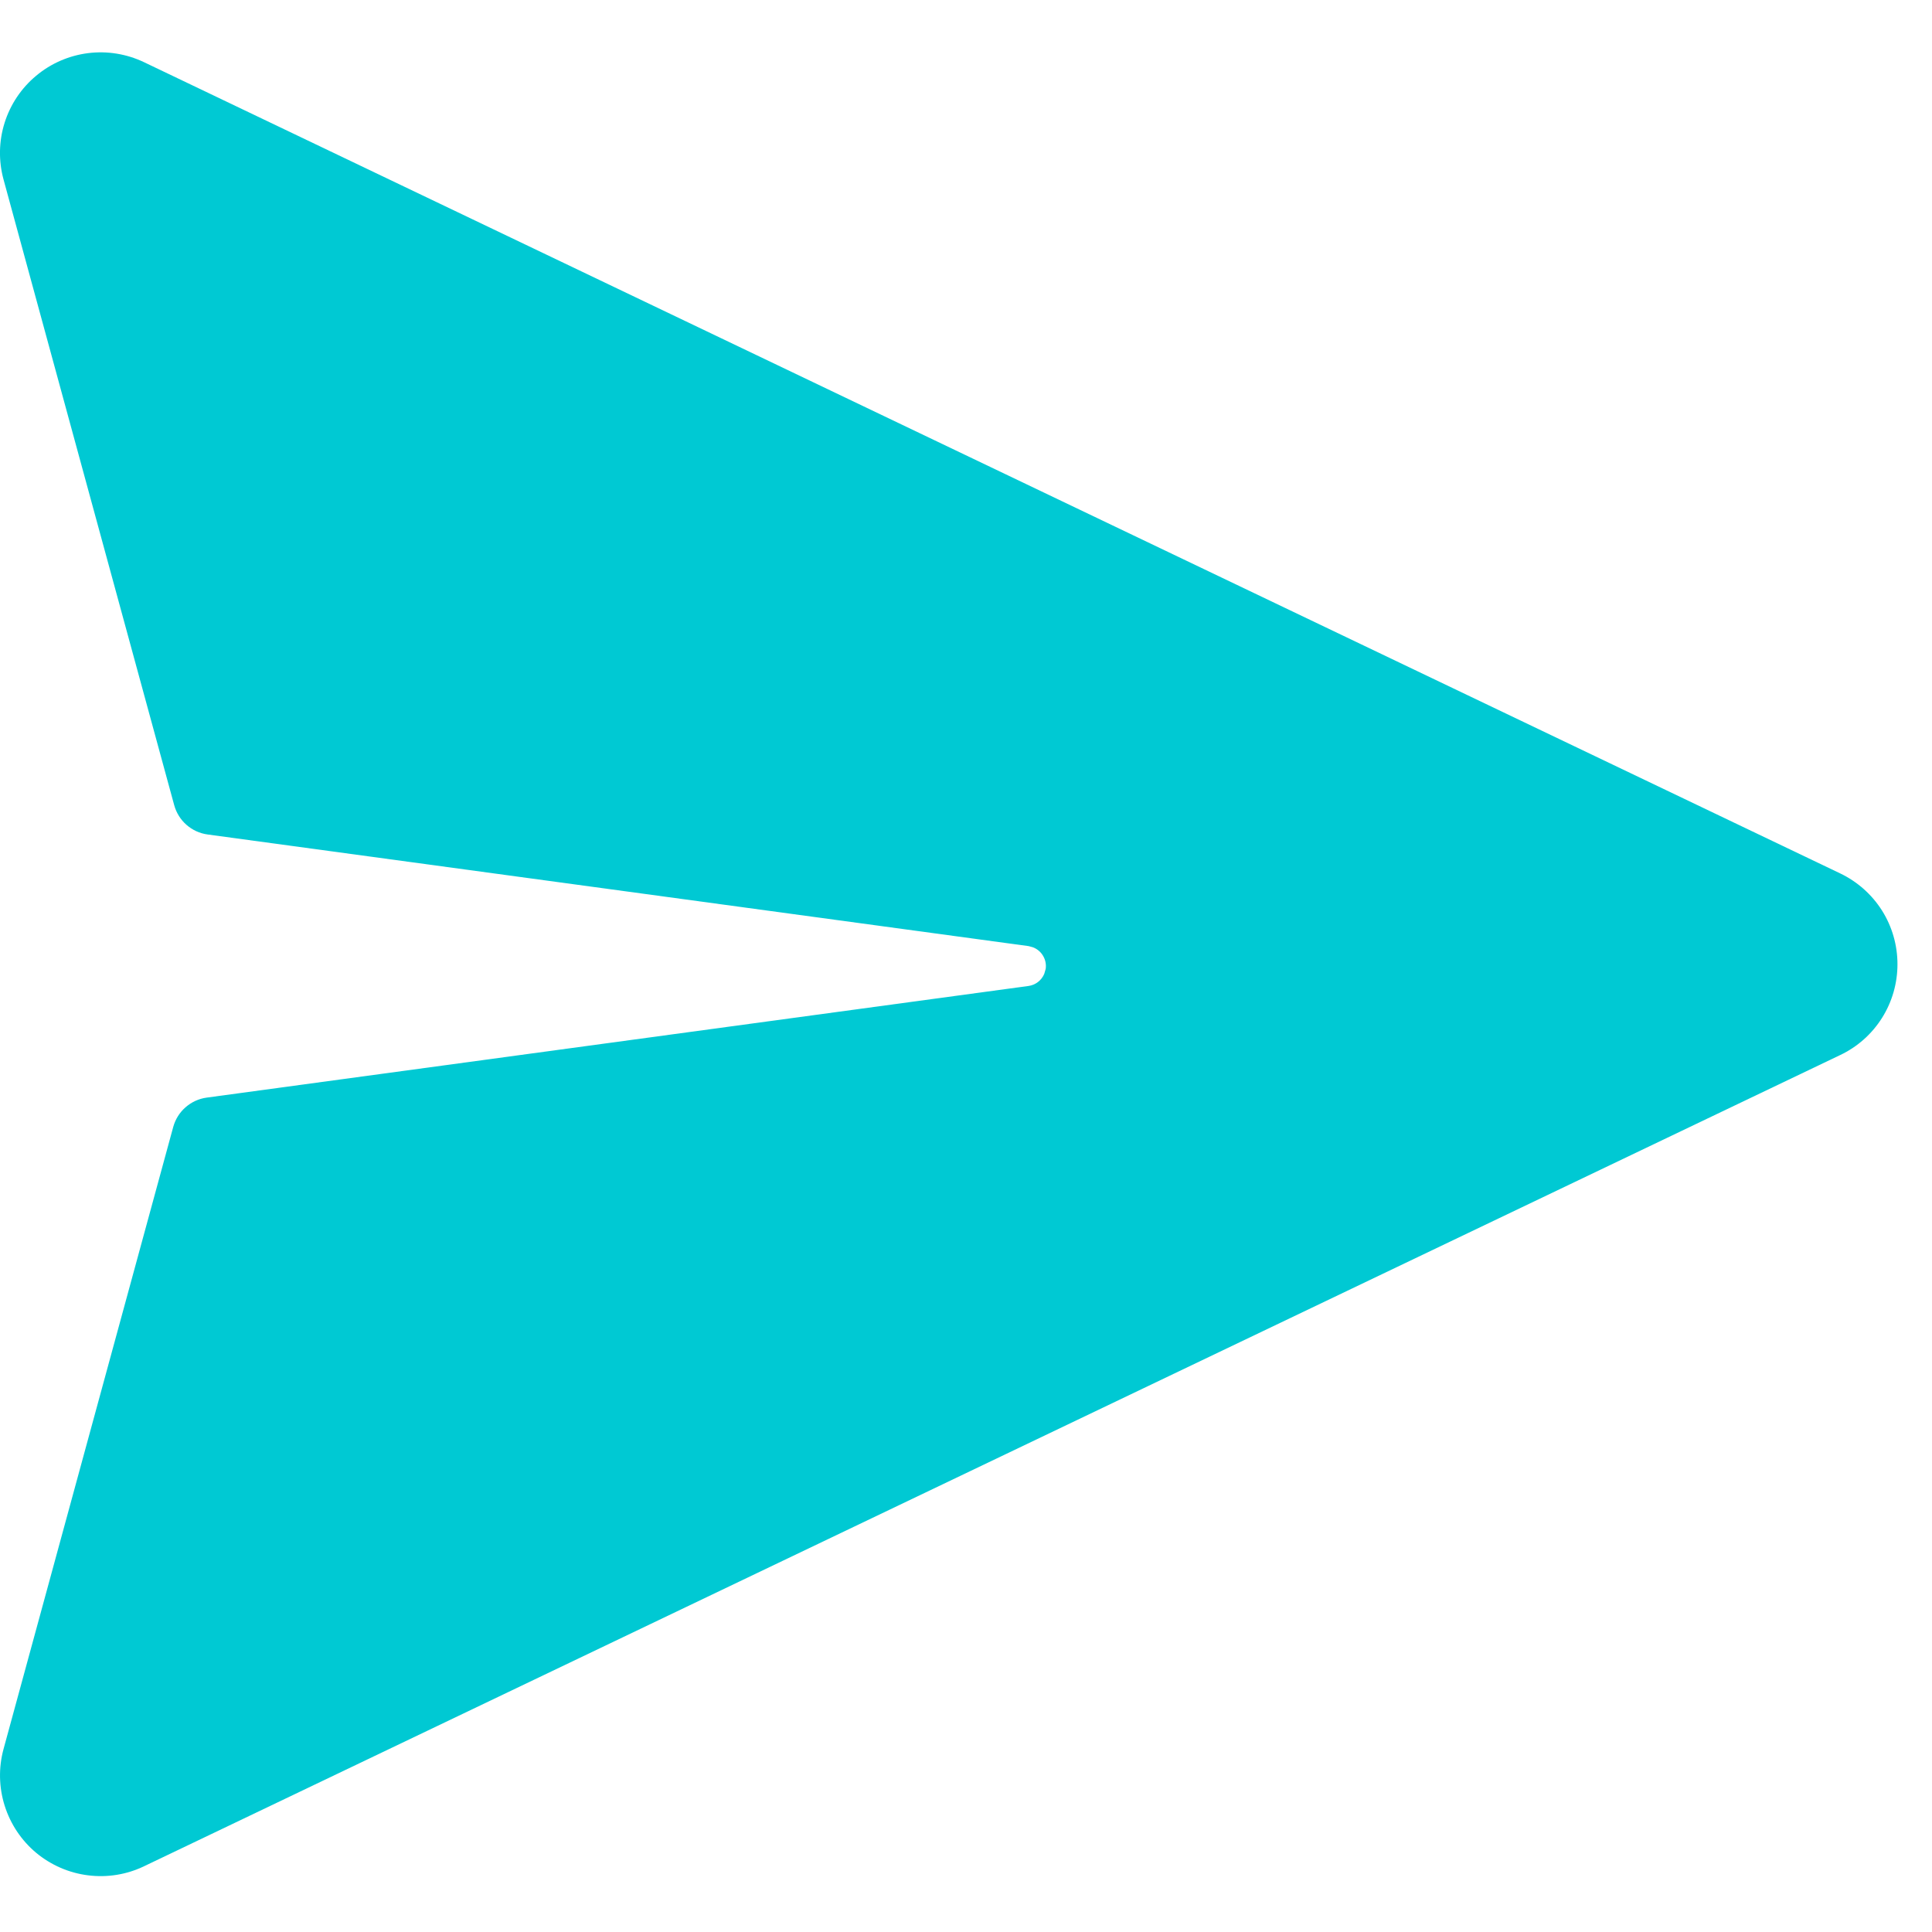 <svg width="24" height="24" viewBox="0 0 24 24" fill="none" xmlns="http://www.w3.org/2000/svg">
    <path d="M1.79 0.773L22.86 10.85C23.073 10.952 23.253 11.112 23.379 11.311C23.505 11.511 23.571 11.742 23.571 11.978C23.571 12.214 23.505 12.445 23.379 12.645C23.253 12.845 23.073 13.005 22.86 13.106L1.79 23.183C1.574 23.287 1.333 23.326 1.095 23.296C0.858 23.267 0.633 23.169 0.449 23.016C0.266 22.863 0.13 22.66 0.058 22.431C-0.014 22.203 -0.019 21.958 0.044 21.727L2.152 13.999C2.178 13.905 2.231 13.819 2.305 13.755C2.379 13.69 2.47 13.648 2.567 13.635L12.777 12.248C12.82 12.242 12.86 12.225 12.894 12.199C12.928 12.173 12.955 12.138 12.972 12.098L12.99 12.036C12.998 11.98 12.987 11.924 12.958 11.875C12.93 11.826 12.886 11.789 12.833 11.768L12.778 11.753L2.578 10.366C2.481 10.353 2.39 10.311 2.316 10.246C2.243 10.182 2.19 10.097 2.164 10.002L0.044 2.23C-0.019 1.999 -0.015 1.755 0.057 1.526C0.129 1.297 0.265 1.094 0.449 0.941C0.633 0.787 0.857 0.69 1.095 0.66C1.333 0.63 1.574 0.67 1.79 0.773Z" fill="#00C9D3"/>
</svg>